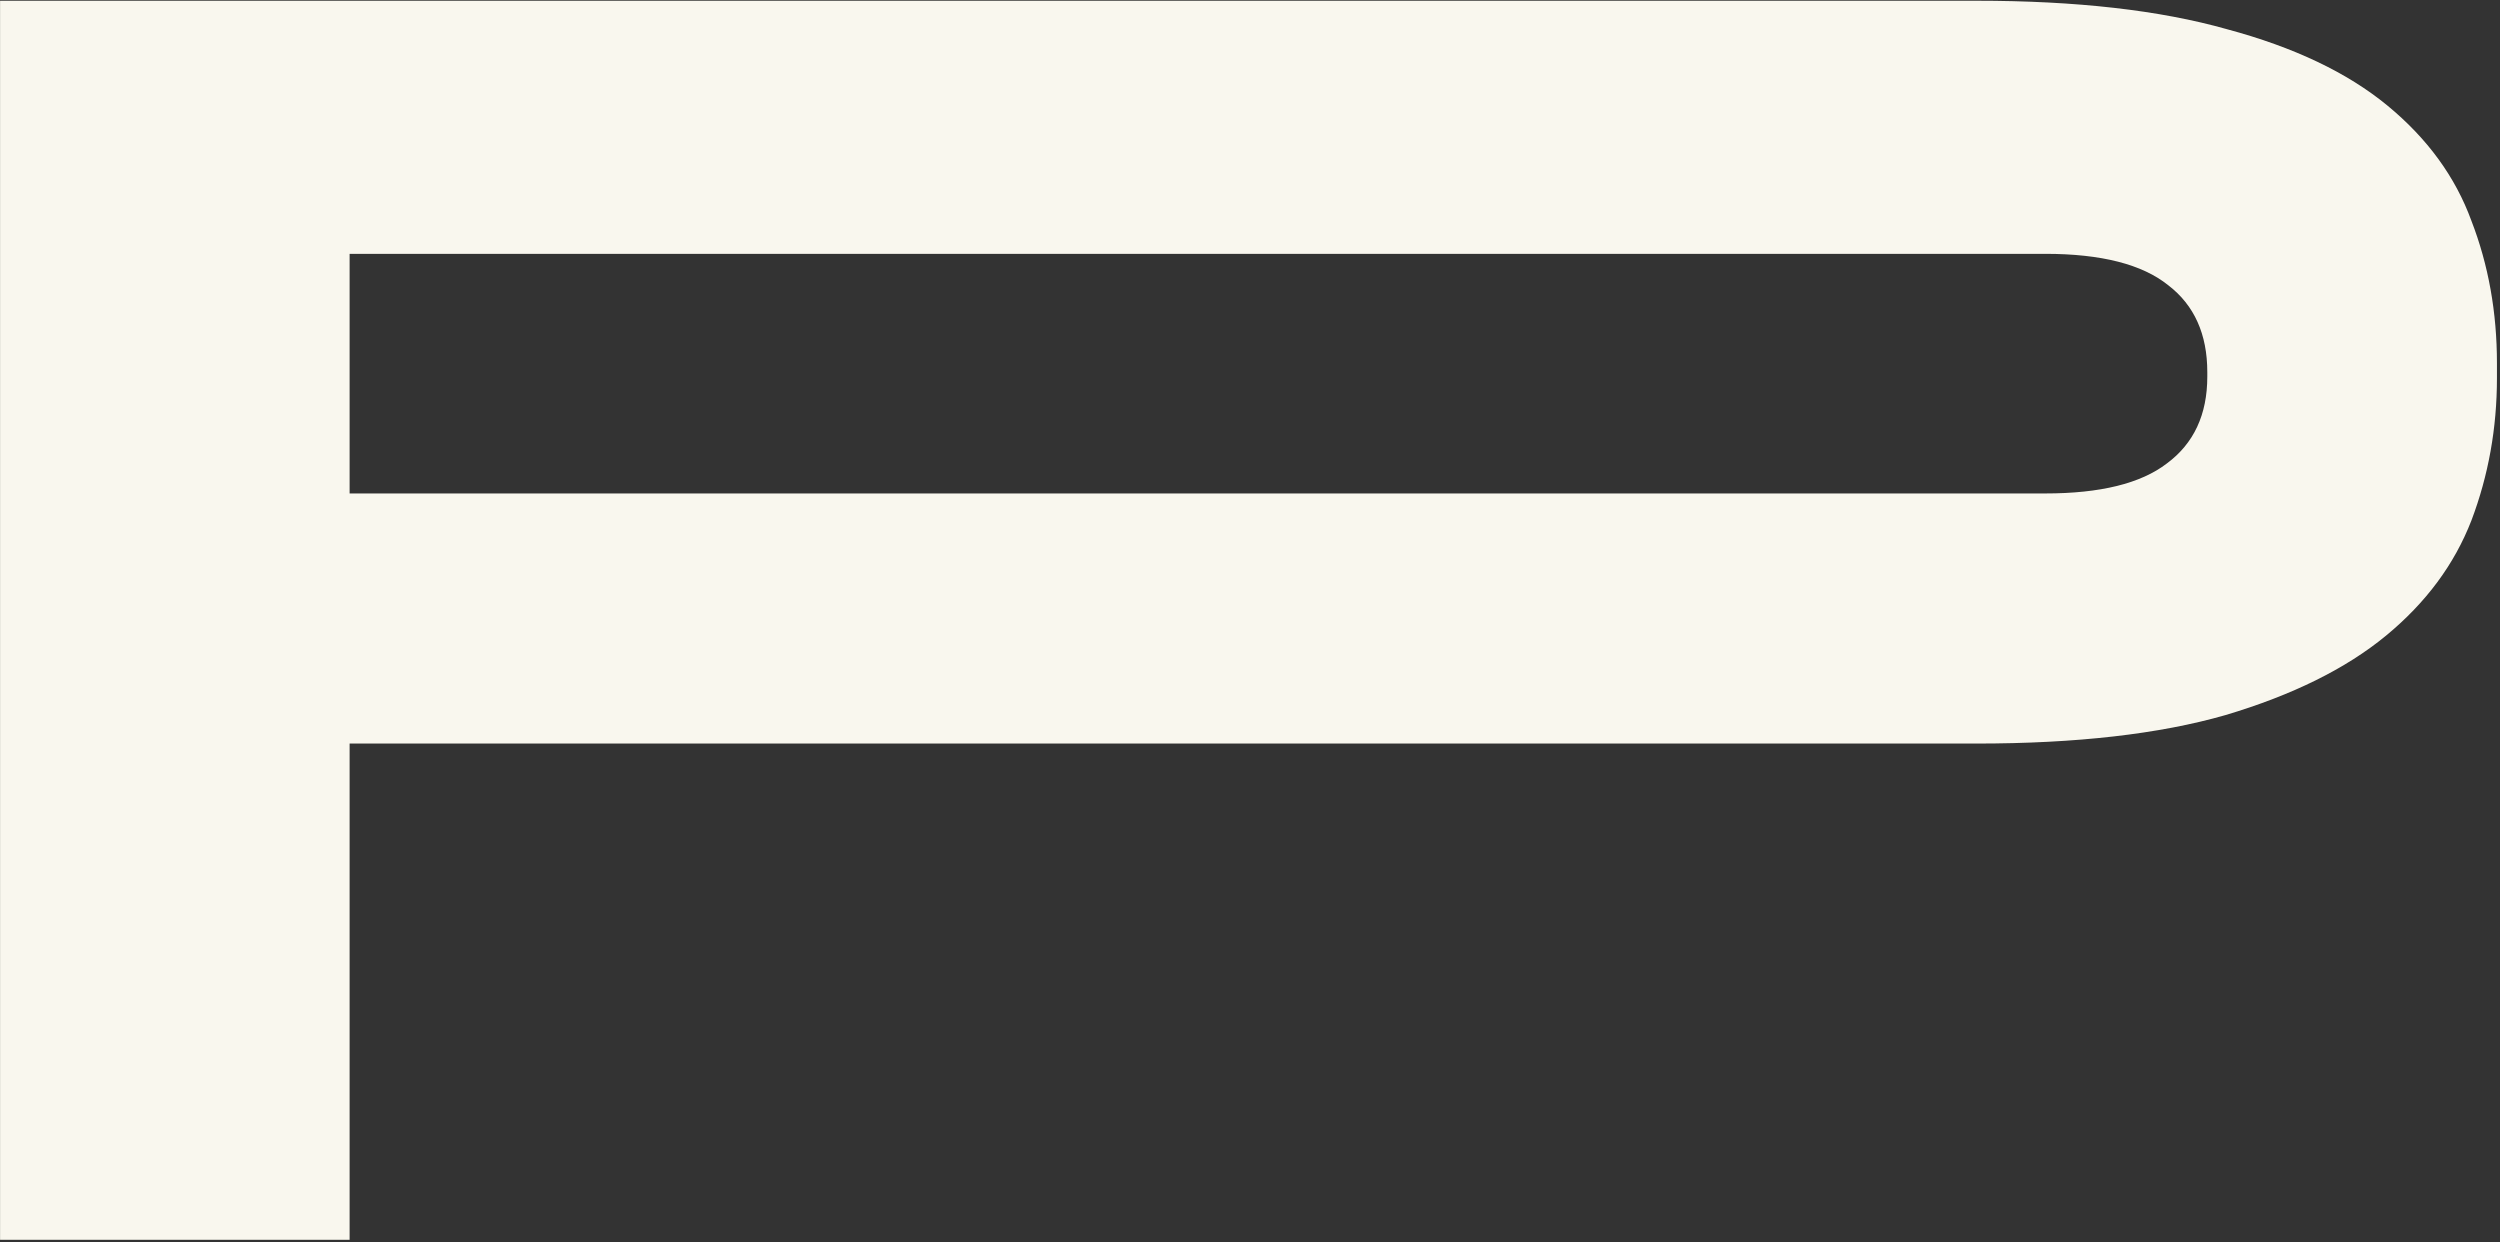 <?xml version="1.0" encoding="UTF-8"?> <svg xmlns="http://www.w3.org/2000/svg" width="801" height="398" viewBox="0 0 801 398" fill="none"><rect x="0" y="0" width="801" height="398" fill="#333333" stroke="none"/> <path d="M112.015 238.236V397.236H0.021V0.236H633.23C665.275 0.236 692.032 3.275 713.501 9.353C734.971 15.111 752.114 23.268 764.932 33.825C777.75 44.381 786.722 56.697 791.849 70.772C797.297 84.847 800.021 100.042 800.021 116.357V121.155C800.021 137.15 797.297 152.345 791.849 166.74C786.402 180.815 777.269 193.131 764.451 203.687C751.634 214.244 734.49 222.721 713.021 229.119C691.871 235.197 665.275 238.236 633.23 238.236H112.015ZM112.015 158.103H655.308C672.932 158.103 685.91 154.904 694.242 148.506C702.893 142.108 707.219 132.831 707.219 120.675V119.236C707.219 107.08 703.054 97.803 694.722 91.405C686.391 84.687 673.253 81.329 655.308 81.329H112.015V158.103Z" fill="#F9F7EE"></path> </svg> 